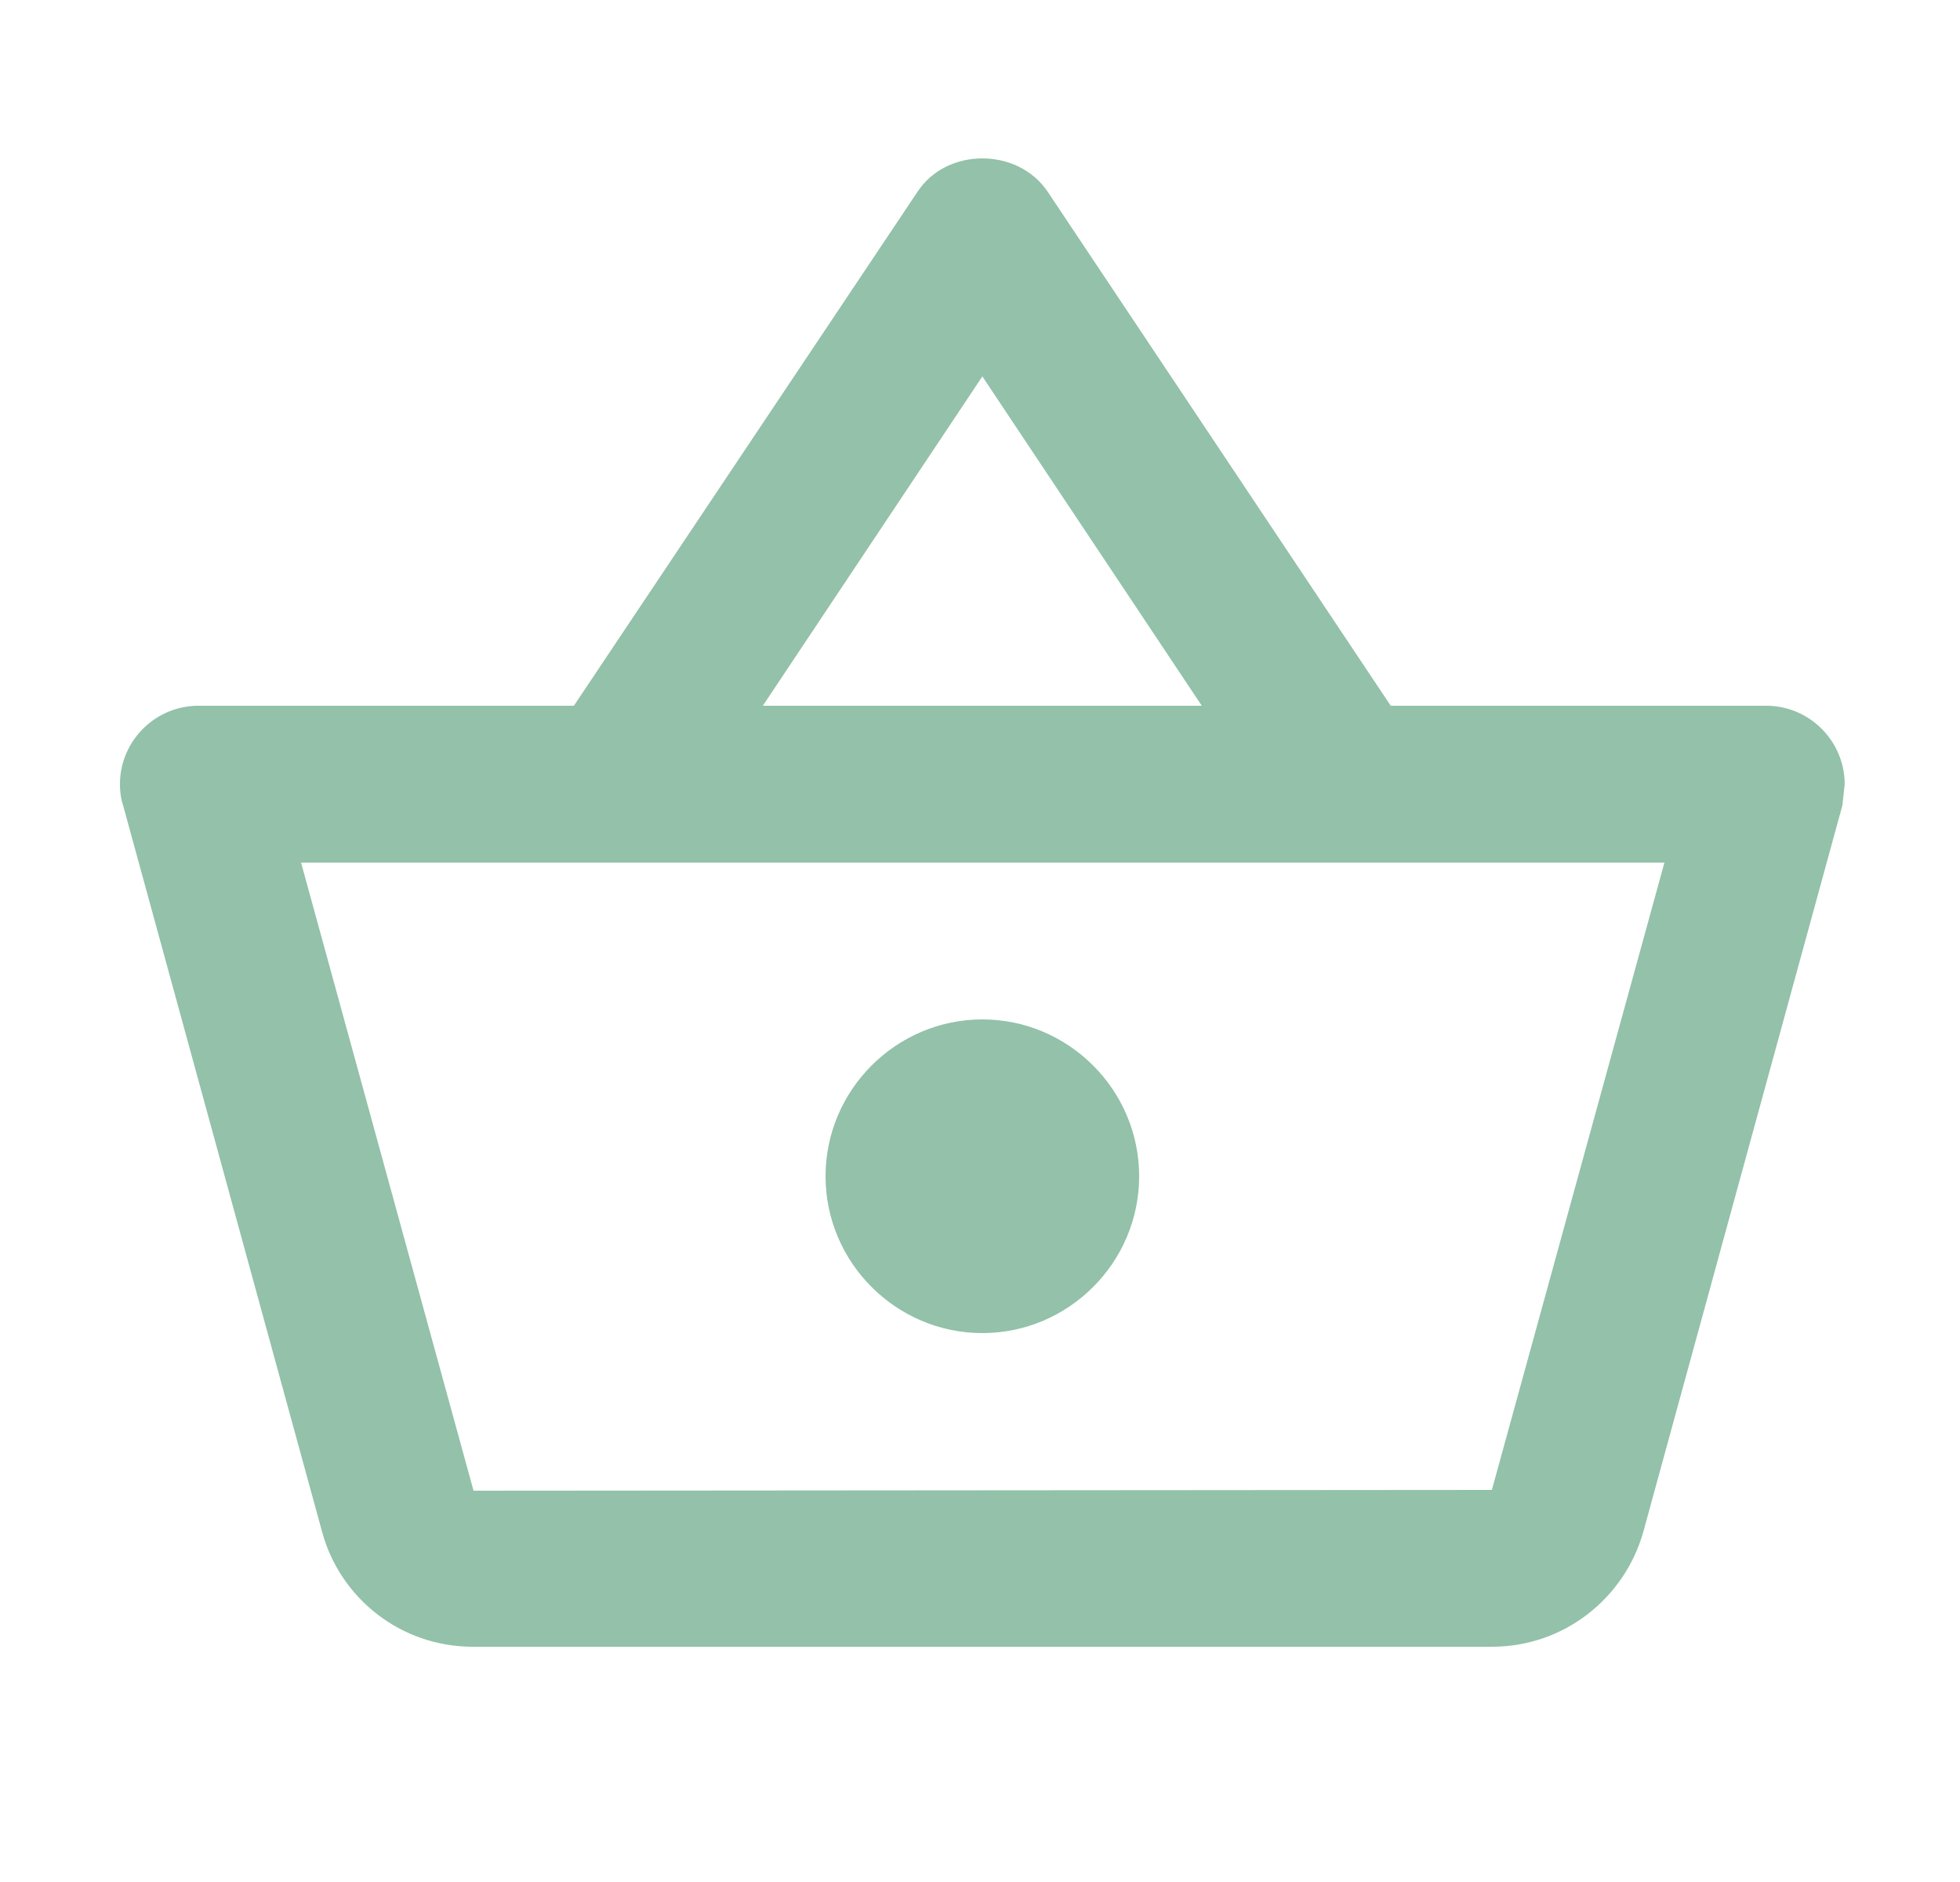 <svg width="25" height="24" viewBox="0 0 25 24" fill="none" xmlns="http://www.w3.org/2000/svg">
<g clip-path="url(#clip0_64_177)">
<path d="M22.529 9H17.739L13.36 2.44C13.169 2.16 12.85 2.02 12.53 2.02C12.21 2.02 11.889 2.16 11.7 2.45L7.32 9H2.53C1.98 9 1.53 9.45 1.53 10C1.53 10.09 1.54 10.18 1.57 10.27L4.11 19.54C4.34 20.38 5.11 21 6.03 21H19.029C19.95 21 20.72 20.38 20.959 19.54L23.5 10.27L23.529 10C23.529 9.45 23.079 9 22.529 9ZM12.53 4.8L15.329 9H9.73L12.53 4.8ZM19.029 19L6.04 19.01L3.84 11H21.23L19.029 19ZM12.53 13C11.43 13 10.53 13.9 10.53 15C10.53 16.1 11.43 17 12.53 17C13.63 17 14.53 16.1 14.53 15C14.53 13.9 13.63 13 12.53 13Z" fill="#93C1AA"/>
</g>
<defs>
<clipPath id="clip0_64_177">
<rect width="24" height="24" fill="white" transform="translate(0.53)"/>
</clipPath>
</defs>
</svg>
